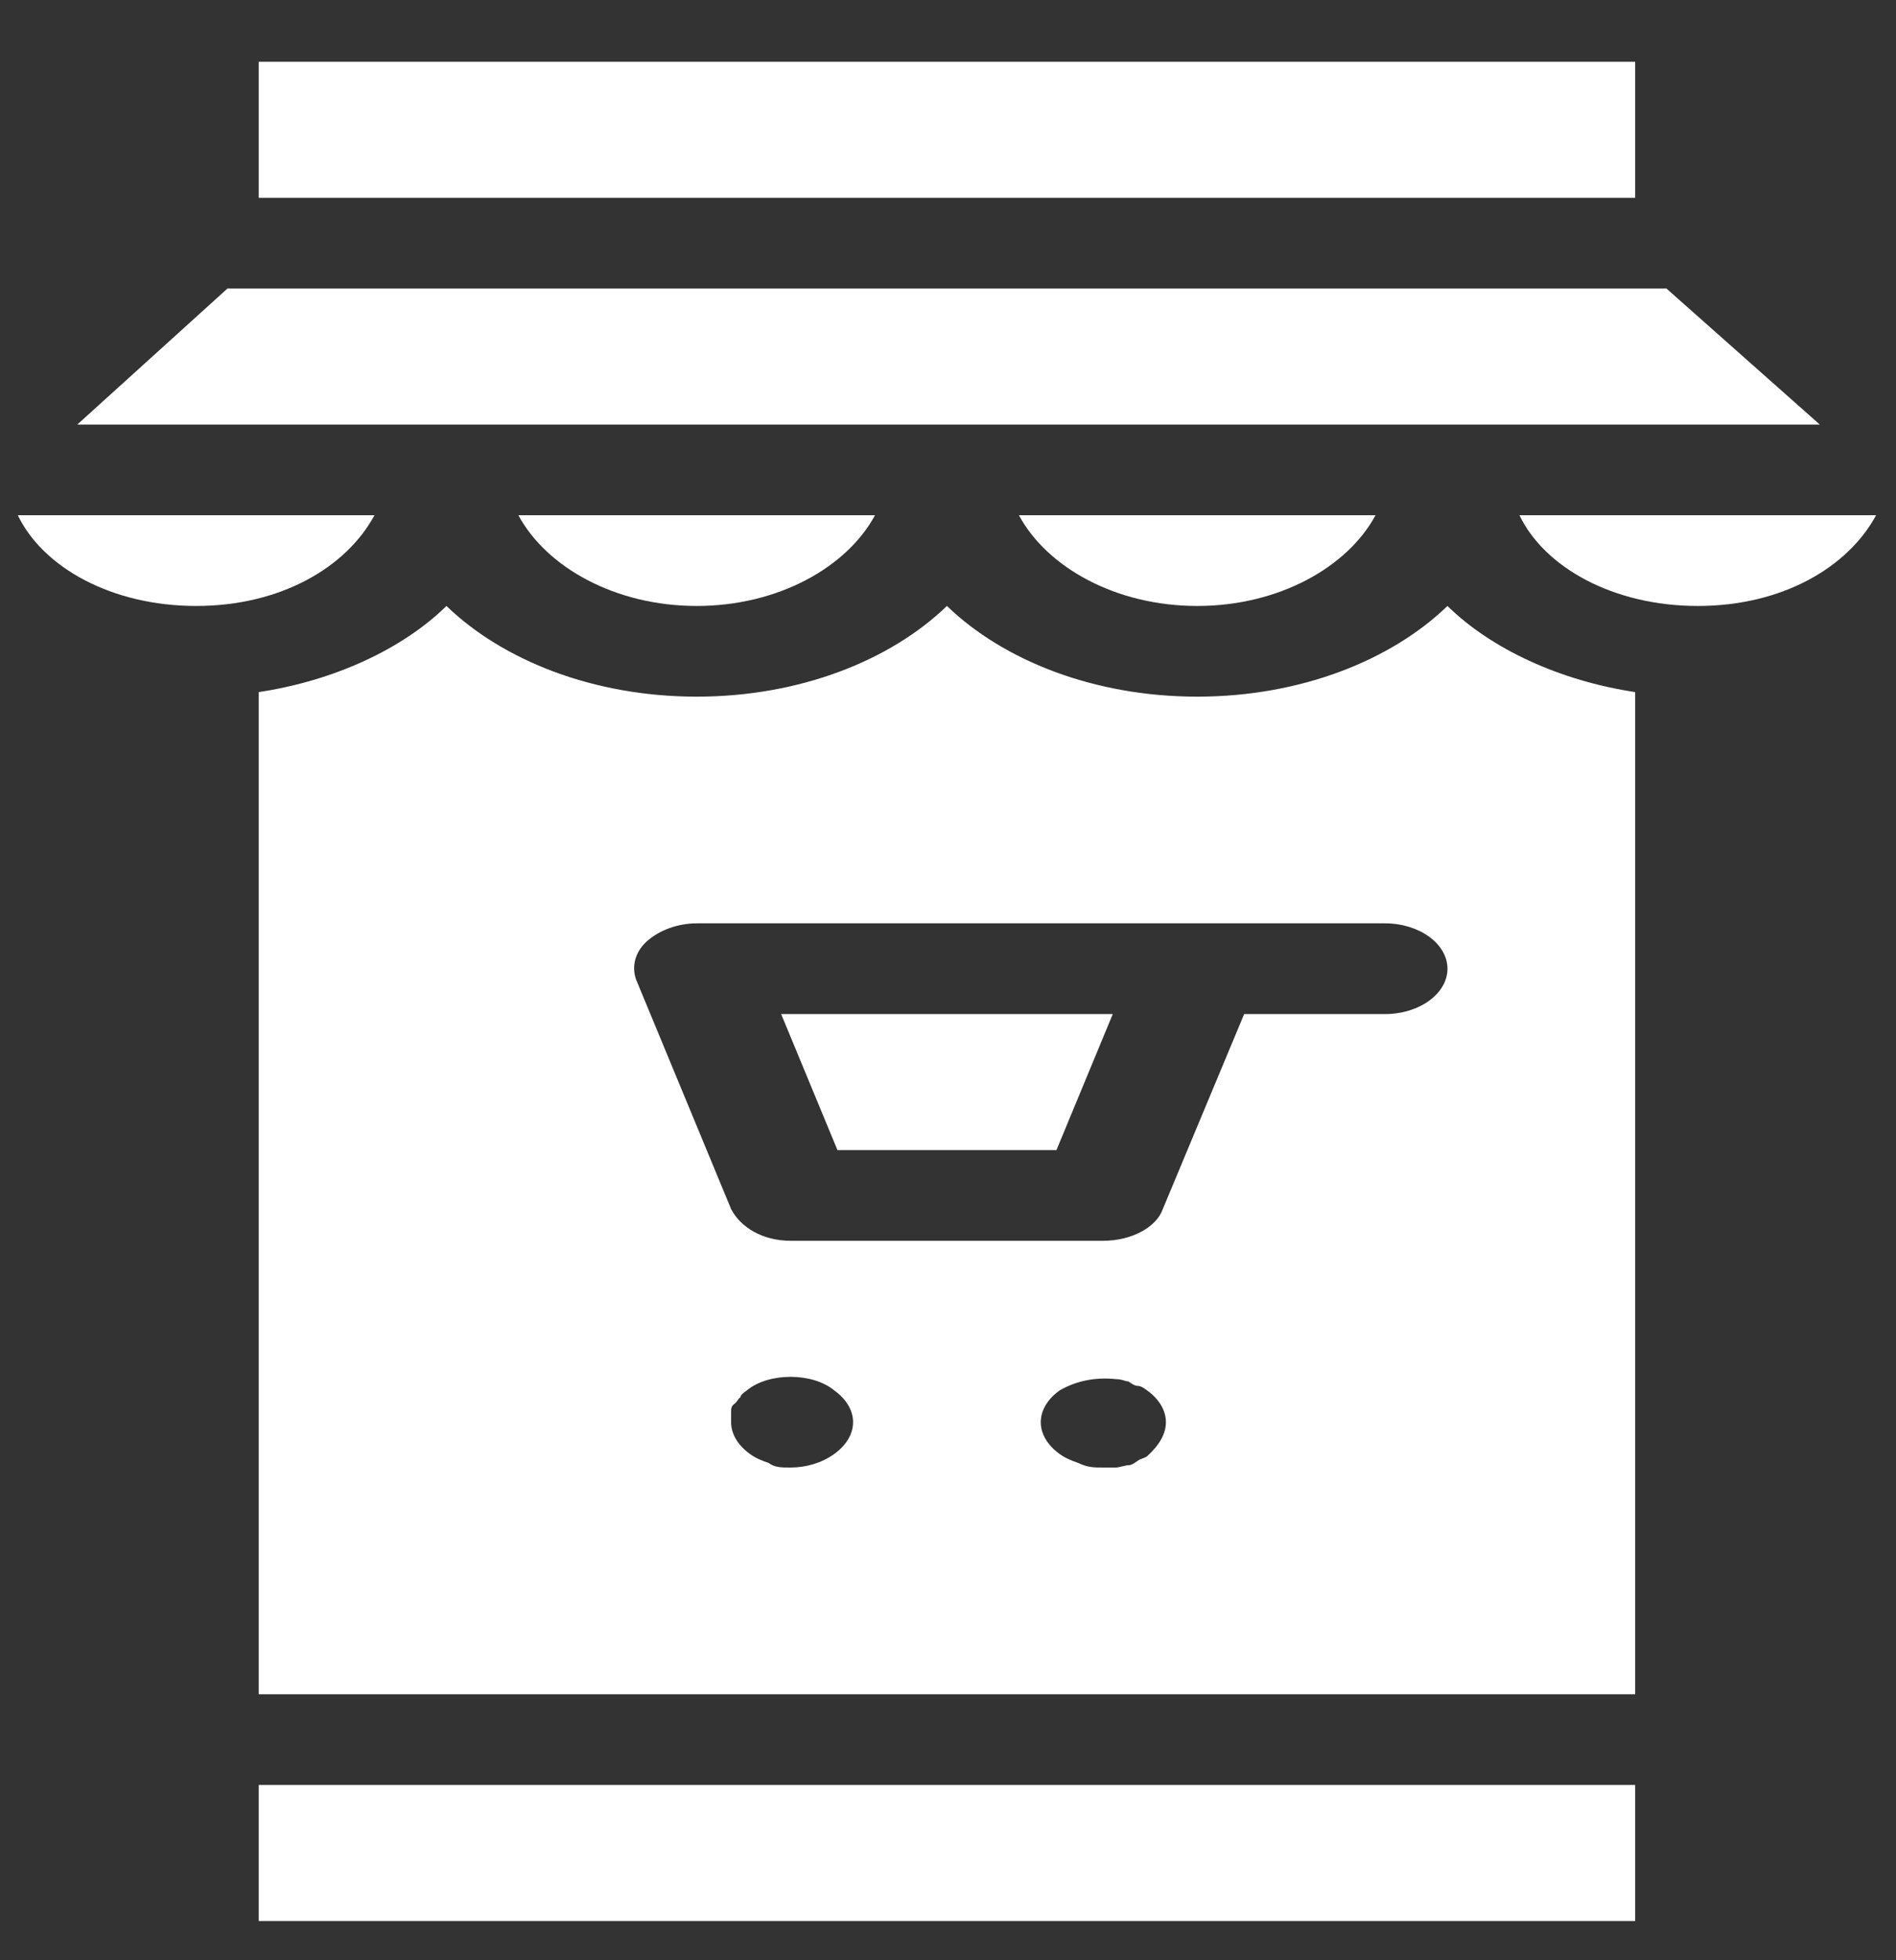 <svg width="30" height="31" viewBox="0 0 30 31" fill="none" xmlns="http://www.w3.org/2000/svg">
<rect x="0" y="0" width="30" height="31" fill="#333333" stroke="none"/>
<path d="M4.094 28.228H25.873V30.379H4.094V28.228ZM25.873 10.945V26.794H4.094V10.945C5.282 10.766 6.371 10.264 7.064 9.583C7.955 10.443 9.39 11.017 11.024 11.017C12.657 11.017 14.092 10.443 14.983 9.583C15.874 10.443 17.31 11.017 18.943 11.017C20.577 11.017 22.012 10.443 22.903 9.583C23.596 10.264 24.685 10.766 25.873 10.945ZM13.498 22.491C13.498 22.312 13.399 22.132 13.201 21.989C12.855 21.702 12.162 21.702 11.816 21.989C11.766 22.025 11.716 22.061 11.716 22.096C11.667 22.132 11.667 22.168 11.617 22.204C11.568 22.24 11.568 22.276 11.568 22.348V22.491C11.568 22.67 11.667 22.849 11.865 22.993C11.964 23.065 12.063 23.101 12.162 23.136C12.261 23.208 12.36 23.208 12.508 23.208C12.756 23.208 13.003 23.136 13.201 22.993C13.399 22.849 13.498 22.67 13.498 22.491ZM18.448 22.491C18.448 22.312 18.349 22.132 18.151 21.989C18.102 21.953 18.052 21.917 18.003 21.917C17.953 21.917 17.904 21.881 17.854 21.846C17.805 21.846 17.755 21.81 17.656 21.81C17.31 21.774 17.013 21.846 16.765 21.989C16.567 22.132 16.468 22.312 16.468 22.491C16.468 22.67 16.567 22.849 16.765 22.993C16.864 23.065 16.963 23.101 17.062 23.136C17.211 23.208 17.31 23.208 17.458 23.208H17.656C17.706 23.208 17.805 23.172 17.854 23.172C17.904 23.172 17.953 23.136 18.003 23.101C18.052 23.065 18.102 23.065 18.151 23.029C18.349 22.849 18.448 22.67 18.448 22.491ZM22.903 15.32C22.903 14.925 22.458 14.602 21.913 14.602H11.024C10.726 14.602 10.43 14.71 10.232 14.889C10.034 15.069 9.984 15.32 10.083 15.535L11.568 19.12C11.716 19.407 12.063 19.622 12.508 19.622H17.458C17.904 19.622 18.3 19.407 18.399 19.12L19.686 16.037H21.913C22.458 16.037 22.903 15.714 22.903 15.32ZM5.925 8.148H0.282C0.678 8.973 1.767 9.583 3.104 9.583C4.44 9.583 5.48 8.973 5.925 8.148ZM11.024 9.583C12.31 9.583 13.399 8.973 13.845 8.148H8.202C8.648 8.973 9.737 9.583 11.024 9.583ZM18.943 9.583C20.23 9.583 21.319 8.973 21.765 8.148H16.122C16.567 8.973 17.656 9.583 18.943 9.583ZM24.042 8.148C24.438 8.973 25.527 9.583 26.863 9.583C28.2 9.583 29.239 8.973 29.685 8.148H24.042ZM26.368 4.563H3.599L1.223 6.714H28.794L26.368 4.563ZM25.873 0.977H4.094V3.128H25.873V0.977ZM13.251 18.188H16.716L17.607 16.037H12.36L13.251 18.188Z" fill="white"/>
</svg>
